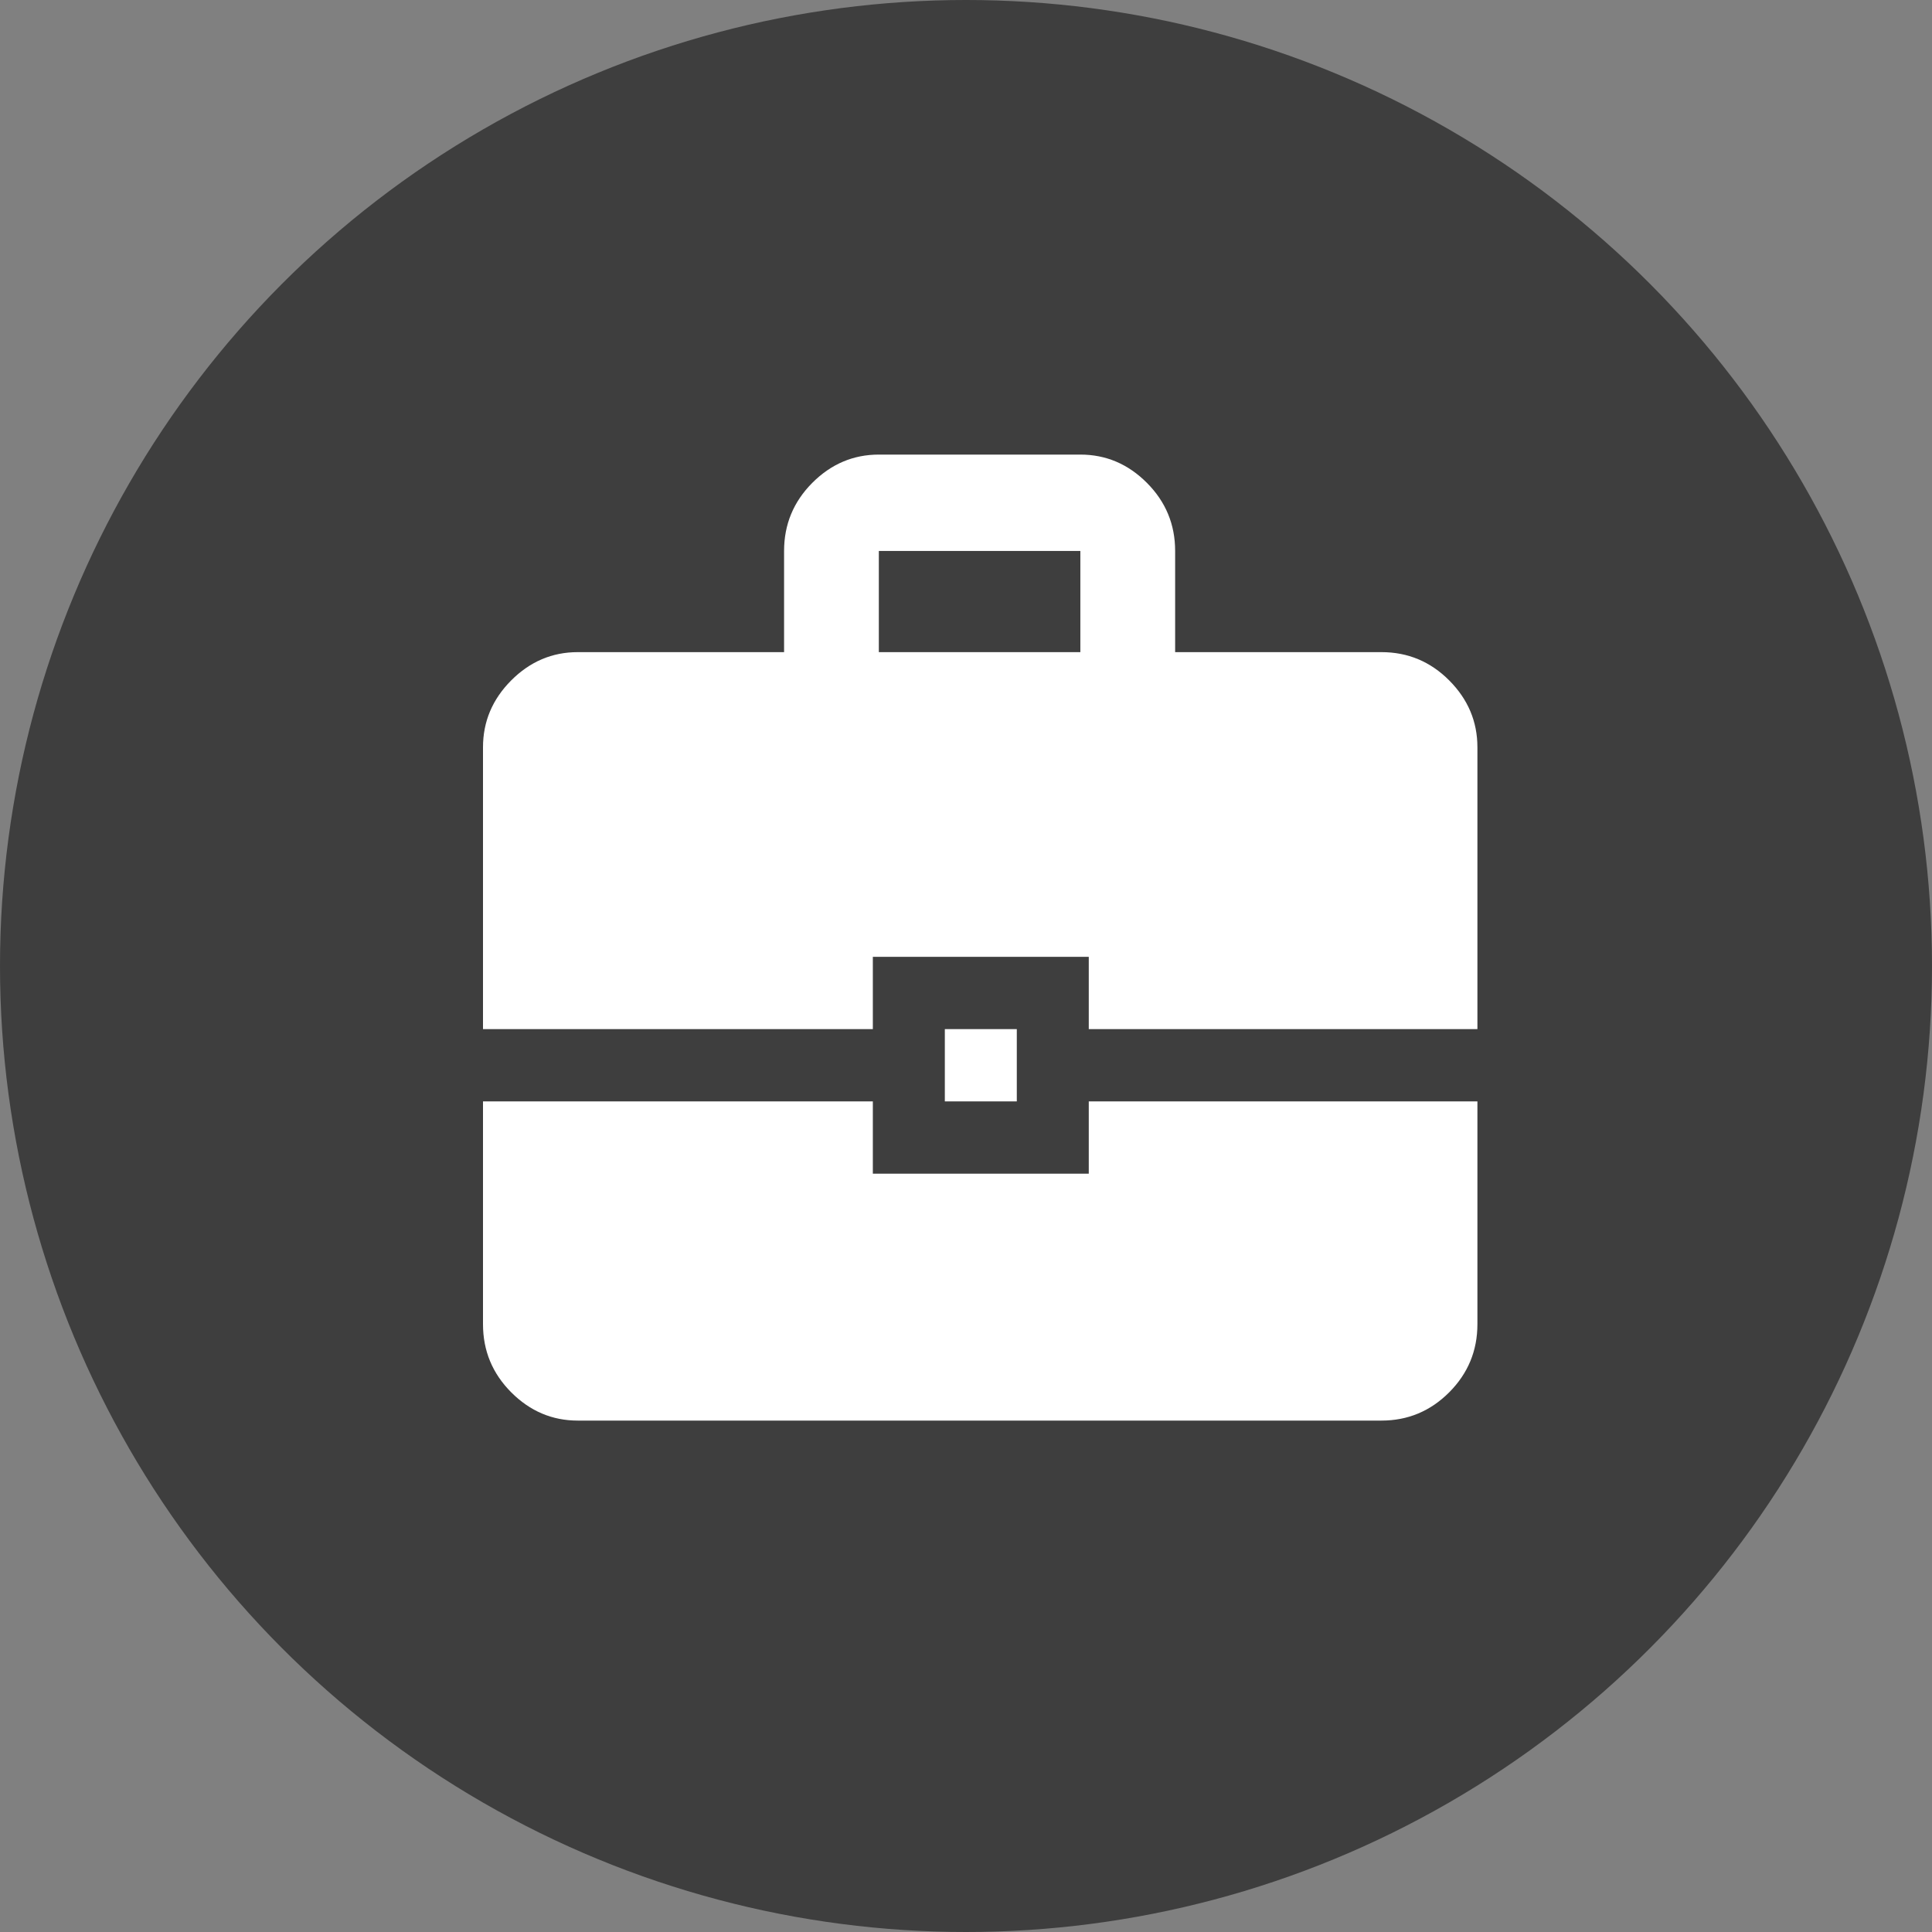 <svg width="68" height="68" viewBox="0 0 68 68" fill="none" xmlns="http://www.w3.org/2000/svg">
<rect x="0" y="0" width="68" height="68" fill="#808080" stroke="none"/>
<g clip-path="url(#clip0_97_24)">
<circle cx="34" cy="34" r="34" fill="#333333" fill-opacity="0.85"/>
<path d="M27.597 22.953V19.392C27.597 18.459 27.928 17.66 28.589 16.996C29.251 16.332 30.032 16 30.932 16H38.025C38.926 16 39.707 16.332 40.368 16.996C41.03 17.66 41.361 18.459 41.361 19.392V22.953H48.622C49.551 22.953 50.346 23.285 51.008 23.949C51.669 24.613 52 25.397 52 26.302V36.222H38.321V33.678H30.721V36.222H17V26.302C17 25.397 17.331 24.613 17.992 23.949C18.654 23.285 19.435 22.953 20.335 22.953H27.597ZM30.932 22.953H38.025V19.392H30.932V22.953ZM33.255 38.766V36.222H35.788V38.766H33.255ZM17 38.766H30.721V41.309H38.321V38.766H52V46.608C52 47.541 51.669 48.34 51.008 49.004C50.346 49.668 49.551 50 48.622 50H20.335C19.435 50 18.654 49.668 17.992 49.004C17.331 48.34 17 47.541 17 46.608V38.766Z" fill="white"/>
</g>
<defs>
<clipPath id="clip0_97_24">
<rect width="68" height="68" fill="white"/>
</clipPath>
</defs>
</svg>
